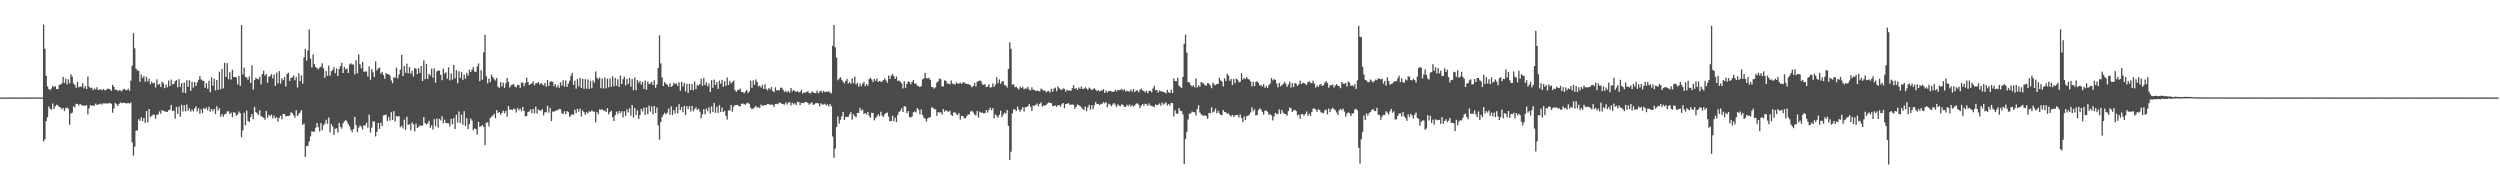 <?xml version="1.0" encoding="UTF-8"?>
<svg xmlns="http://www.w3.org/2000/svg" width="1920" height="150">
  <path d="M0 74.880h1v1.000H0zM1 74.850h1v1.000H1zM2 74.880h1v1.000H2zM3 74.881h1v1.000H3zM4 74.868h1v1.000H4zM5 74.846h1v1.000H5zM6 74.830h1v1.000H6zM7 74.862h1v1.000H7zM8 74.862h1v1.000H8zM9 74.861h1v1.000H9zM10 74.831h1v1.000H10zM11 74.860h1v1.000H11zM12 74.838h1v1.000H12zM13 74.851h1v1.000H13zM14 74.891h1v1.000H14zM15 74.865h1v1.000H15zM16 74.817h1v1.000H16zM17 74.871h1v1.000H17zM18 74.878h1v1.000H18zM19 74.823h1v1.000H19zM20 74.837h1v1.000H20zM21 74.861h1v1.000H21zM22 74.865h1v1.000H22zM23 74.867h1v1.000H23zM24 74.861h1v1.000H24zM25 74.824h1v1.000H25zM26 74.849h1v1.000H26zM27 74.828h1v1.000H27zM28 74.878h1v1.000H28zM29 74.850h1v1.000H29zM30 74.862h1v1.000H30zM31 74.884h1v1.000H31zM32 74.879h1v1.000H32zM33 18.868h1v89.727H33zM34 37.421h1v69.474H34zM35 58.227h1v34.787H35zM36 66.364h1v23.635H36zM37 68.343h1v13.432H37zM38 69.314h1v14.128H38zM39 68.018h1v16.254H39zM40 65.887h1v13.598H40zM41 66.943h1v16.731H41zM42 66.149h1v15.482H42zM43 68.411h1v12.026H43zM44 68.472h1v12.526H44zM45 65.157h1v17.037H45zM46 64.877h1v17.595H46zM47 64.064h1v19.832H47zM48 59.108h1v23.718H48zM49 63.606h1v21.738H49zM50 60.302h1v22.775H50zM51 64.863h1v17.735H51zM52 60.962h1v22.662H52zM53 63.974h1v31.944H53zM54 57.049h1v30.130H54zM55 58.841h1v27.663H55zM56 64.117h1v17.485H56zM57 65.385h1v17.148H57zM58 67.494h1v12.218H58zM59 62.762h1v17.039H59zM60 67.058h1v14.045H60zM61 66.520h1v13.322H61zM62 66.574h1v14.043H62zM63 63.851h1v17.305H63zM64 67.816h1v13.131H64zM65 66.010h1v15.271H65zM66 68.367h1v12.430H66zM67 58.754h1v29.110H67zM68 66.635h1v16.542H68zM69 67.754h1v12.892H69zM70 67.405h1v13.947H70zM71 69.252h1v11.739H71zM72 67.832h1v13.350H72zM73 68.711h1v10.844H73zM74 67.042h1v13.668H74zM75 69.178h1v10.928H75zM76 68.685h1v11.400H76zM77 68.708h1v10.733H77zM78 69.290h1v11.047H78zM79 68.327h1v10.987H79zM80 69.387h1v10.035H80zM81 69.194h1v10.253H81zM82 68.054h1v11.446H82zM83 68.201h1v11.203H83zM84 68.588h1v10.428H84zM85 69.753h1v10.003H85zM86 65.113h1v21.489H86zM87 66.753h1v16.576H87zM88 68.991h1v9.995H88zM89 68.789h1v11.163H89zM90 70.017h1v11.385H90zM91 69.187h1v10.614H91zM92 69.469h1v9.172H92zM93 70.219h1v9.078H93zM94 68.812h1v10.084H94zM95 68.076h1v10.915H95zM96 69.170h1v10.113H96zM97 69.258h1v10.130H97zM98 68.082h1v11.015H98zM99 69.771h1v9.830H99zM100 61.933h1v16.766H100zM101 50.449h1v58.786H101zM102 25.399h1v94.179H102zM103 37.073h1v75.510H103zM104 52.752h1v47.726H104zM105 54.123h1v45.961H105zM106 54.355h1v37.246H106zM107 62.822h1v29.999H107zM108 57.233h1v32.897H108zM109 59.890h1v33.187H109zM110 58.409h1v32.232H110zM111 62.696h1v31.677H111zM112 58.996h1v26.326H112zM113 62.524h1v31.501H113zM114 60.389h1v23.393H114zM115 64.735h1v25.272H115zM116 62.693h1v26.334H116zM117 64.050h1v24.088H117zM118 63.517h1v24.534H118zM119 67.224h1v23.909H119zM120 60.949h1v27.353H120zM121 65.089h1v22.694H121zM122 64.446h1v21.112H122zM123 66.857h1v20.532H123zM124 62.840h1v21.644H124zM125 63.924h1v21.371H125zM126 67.750h1v17.706H126zM127 64.968h1v20.898H127zM128 67.046h1v18.954H128zM129 61.809h1v22.939H129zM130 66.108h1v18.129H130zM131 61.148h1v19.399H131zM132 64.817h1v20.461H132zM133 64.447h1v20.502H133zM134 62.346h1v28.862H134zM135 61.487h1v20.586H135zM136 67.007h1v20.500H136zM137 60.774h1v21.075H137zM138 66.760h1v22.859H138zM139 63.904h1v16.611H139zM140 71.065h1v14.633H140zM141 63.466h1v17.327H141zM142 71.425h1v14.128H142zM143 61.652h1v18.576H143zM144 66.687h1v18.367H144zM145 61.558h1v21.549H145zM146 69.721h1v16.034H146zM147 62.761h1v21.320H147zM148 67.283h1v18.202H148zM149 62.923h1v20.420H149zM150 66.013h1v15.629H150zM151 63.173h1v22.472H151zM152 61.298h1v21.869H152zM153 58.483h1v28.935H153zM154 60.986h1v23.011H154zM155 61.855h1v25.012H155zM156 62.159h1v20.944H156zM157 67.471h1v16.284H157zM158 63.889h1v18.679H158zM159 68.163h1v16.579H159zM160 62.000h1v20.006H160zM161 70.848h1v14.980H161zM162 59.428h1v24.266H162zM163 65.782h1v19.663H163zM164 60.531h1v23.116H164zM165 69.494h1v18.102H165zM166 61.431h1v20.111H166zM167 69.140h1v15.785H167zM168 55.020h1v28.168H168zM169 68.487h1v21.125H169zM170 53.035h1v34.601H170zM171 67.873h1v21.769H171zM172 48.183h1v39.609H172zM173 59.096h1v28.339H173zM174 48.483h1v37.189H174zM175 60.810h1v24.621H175zM176 55.453h1v32.245H176zM177 61.118h1v25.411H177zM178 53.510h1v36.502H178zM179 59.060h1v27.040H179zM180 59.091h1v27.601H180zM181 59.559h1v29.219H181zM182 64.742h1v23.284H182zM183 58.304h1v27.312H183zM184 66.011h1v20.915H184zM185 19.247h1v86.134H185zM186 57.137h1v42.965H186zM187 51.911h1v34.613H187zM188 59.010h1v37.222H188zM189 59.494h1v25.473H189zM190 61.309h1v31.576H190zM191 58.661h1v35.091H191zM192 63.673h1v26.313H192zM193 50.140h1v37.471H193zM194 68.756h1v22.790H194zM195 61.478h1v20.642H195zM196 59.655h1v26.458H196zM197 60.541h1v26.472H197zM198 60.933h1v27.354H198zM199 58.957h1v25.758H199zM200 64.832h1v24.465H200zM201 56.803h1v32.872H201zM202 54.263h1v36.290H202zM203 58.069h1v33.892H203zM204 56.913h1v28.291H204zM205 63.572h1v26.853H205zM206 58.811h1v29.299H206zM207 58.542h1v30.644H207zM208 56.911h1v31.062H208zM209 60.216h1v30.681H209zM210 57.335h1v31.487H210zM211 65.894h1v24.986H211zM212 55.831h1v34.078H212zM213 63.990h1v29.462H213zM214 54.573h1v35.929H214zM215 64.230h1v24.677H215zM216 60.144h1v31.437H216zM217 61.613h1v25.831H217zM218 59.203h1v28.365H218zM219 66.460h1v22.957H219zM220 56.787h1v32.289H220zM221 55.764h1v33.362H221zM222 62.177h1v26.458H222zM223 59.866h1v26.363H223zM224 59.510h1v27.401H224zM225 57.965h1v30.550H225zM226 61.574h1v28.800H226zM227 59.056h1v25.704H227zM228 67.212h1v21.894H228zM229 56.212h1v31.268H229zM230 62.381h1v24.010H230zM231 57.832h1v26.820H231zM232 64.331h1v31.635H232zM233 44.124h1v50.784H233zM234 37.569h1v82.940H234zM235 46.602h1v65.590H235zM236 38.766h1v73.148H236zM237 22.566h1v86.017H237zM238 44.984h1v59.822H238zM239 51.830h1v49.003H239zM240 41.750h1v59.479H240zM241 49.184h1v51.818H241zM242 51.447h1v46.656H242zM243 52.338h1v42.196H243zM244 53.225h1v44.483H244zM245 52.042h1v48.909H245zM246 51.156h1v43.394H246zM247 48.595h1v51.402H247zM248 52.504h1v43.792H248zM249 59.746h1v35.161H249zM250 54.645h1v37.292H250zM251 58.179h1v36.882H251zM252 50.314h1v39.928H252zM253 58.229h1v43.386H253zM254 54.704h1v40.614H254zM255 53.725h1v43.386H255zM256 51.546h1v52.102H256zM257 56.215h1v42.647H257zM258 52.599h1v45.917H258zM259 58.390h1v43.372H259zM260 52.882h1v41.556H260zM261 50.806h1v46.684H261zM262 48.242h1v50.557H262zM263 56.064h1v38.675H263zM264 51.457h1v41.702H264zM265 53.280h1v38.901H265zM266 52.673h1v40.658H266zM267 56.043h1v39.346H267zM268 49.405h1v47.673H268zM269 48.581h1v51.183H269zM270 49.615h1v51.952H270zM271 49.518h1v49.552H271zM272 57.053h1v32.699H272zM273 46.238h1v50.012H273zM274 56.283h1v45.168H274zM275 41.800h1v56.260H275zM276 49.307h1v47.033H276zM277 52.490h1v44.794H277zM278 47.631h1v51.802H278zM279 55.162h1v41.014H279zM280 54.903h1v41.631H280zM281 54.933h1v39.306H281zM282 58.727h1v39.334H282zM283 50.948h1v37.068H283zM284 61.260h1v40.528H284zM285 53.160h1v44.898H285zM286 55.513h1v37.740H286zM287 59.237h1v34.081H287zM288 47.124h1v57.693H288zM289 54.078h1v47.213H289zM290 52.488h1v41.979H290zM291 51.900h1v47.116H291zM292 56.540h1v37.662H292zM293 55.275h1v41.489H293zM294 57.587h1v31.045H294zM295 60.432h1v27.924H295zM296 56.062h1v31.831H296zM297 56.998h1v35.989H297zM298 56.870h1v33.018H298zM299 58.055h1v34.614H299zM300 61.723h1v24.419H300zM301 63.920h1v28.166H301zM302 59.244h1v26.087H302zM303 59.814h1v33.475H303zM304 51.963h1v37.041H304zM305 60.177h1v29.607H305zM306 57.234h1v31.900H306zM307 53.441h1v44.316H307zM308 42.136h1v54.526H308zM309 58.403h1v40.276H309zM310 50.671h1v41.253H310zM311 55.914h1v43.734H311zM312 48.886h1v40.721H312zM313 56.302h1v39.611H313zM314 51.460h1v43.948H314zM315 56.646h1v43.476H315zM316 54.323h1v39.699H316zM317 58.718h1v36.787H317zM318 52.276h1v48.629H318zM319 52.712h1v42.316H319zM320 56.929h1v41.308H320zM321 52.327h1v45.169H321zM322 56.012h1v40.083H322zM323 50.694h1v46.030H323zM324 62.218h1v34.223H324zM325 46.406h1v43.483H325zM326 60.867h1v33.752H326zM327 49.104h1v46.567H327zM328 60.646h1v34.090H328zM329 56.739h1v36.079H329zM330 57.974h1v40.088H330zM331 52.671h1v43.569H331zM332 59.578h1v39.941H332zM333 52.459h1v39.086H333zM334 63.451h1v33.423H334zM335 54.827h1v36.146H335zM336 54.168h1v43.759H336zM337 54.241h1v37.058H337zM338 57.492h1v35.005H338zM339 61.626h1v27.616H339zM340 52.744h1v41.858H340zM341 56.468h1v35.452H341zM342 55.568h1v38.961H342zM343 60.463h1v34.176H343zM344 51.740h1v42.965H344zM345 61.755h1v35.276H345zM346 56.383h1v34.923H346zM347 61.061h1v34.344H347zM348 49.799h1v40.877H348zM349 60.201h1v38.927H349zM350 53.824h1v34.353H350zM351 63.988h1v30.175H351zM352 54.706h1v30.880H352zM353 59.910h1v34.668H353zM354 55.387h1v32.668H354zM355 61.316h1v34.491H355zM356 57.362h1v27.989H356zM357 60.414h1v36.287H357zM358 55.836h1v34.954H358zM359 58.044h1v41.136H359zM360 53.530h1v41.746H360zM361 55.356h1v35.636H361zM362 53.534h1v39.130H362zM363 51.463h1v48.456H363zM364 54.891h1v43.659H364zM365 55.245h1v43.901H365zM366 51.038h1v52.339H366zM367 48.708h1v44.814H367zM368 62.285h1v35.190H368zM369 53.920h1v42.953H369zM370 61.204h1v34.852H370zM371 40.213h1v57.183H371zM372 26.712h1v84.751H372zM373 58.545h1v35.716H373zM374 64.002h1v29.928H374zM375 60.362h1v36.828H375zM376 63.069h1v27.634H376zM377 57.350h1v32.268H377zM378 59.134h1v29.625H378zM379 60.754h1v26.621H379zM380 61.832h1v28.908H380zM381 59.910h1v24.636H381zM382 66.516h1v20.272H382zM383 67.504h1v18.440H383zM384 62.965h1v25.217H384zM385 66.327h1v20.378H385zM386 63.448h1v21.539H386zM387 67.438h1v19.569H387zM388 63.990h1v21.145H388zM389 59.831h1v29.836H389zM390 62.882h1v18.565H390zM391 67.158h1v17.084H391zM392 65.487h1v18.613H392zM393 65.084h1v19.519H393zM394 64.451h1v18.883H394zM395 66.442h1v17.538H395zM396 67.147h1v19.264H396zM397 65.115h1v17.884H397zM398 65.234h1v19.474H398zM399 67.417h1v15.923H399zM400 63.517h1v21.996H400zM401 63.323h1v18.758H401zM402 66.132h1v19.043H402zM403 63.721h1v25.679H403zM404 59.612h1v29.463H404zM405 62.955h1v23.142H405zM406 65.281h1v20.250H406zM407 64.601h1v19.371H407zM408 64.017h1v22.891H408zM409 62.418h1v21.253H409zM410 65.532h1v21.555H410zM411 64.023h1v17.778H411zM412 63.786h1v23.474H412zM413 62.946h1v21.176H413zM414 64.892h1v19.834H414zM415 63.768h1v21.280H415zM416 64.772h1v19.118H416zM417 65.707h1v22.908H417zM418 63.695h1v22.573H418zM419 66.534h1v19.671H419zM420 61.535h1v19.674H420zM421 66.028h1v20.501H421zM422 62.937h1v19.904H422zM423 62.351h1v30.648H423zM424 62.761h1v22.909H424zM425 66.223h1v19.583H425zM426 64.524h1v20.664H426zM427 67.151h1v17.490H427zM428 65.314h1v19.415H428zM429 67.360h1v16.258H429zM430 63.240h1v20.744H430zM431 65.689h1v21.267H431zM432 61.640h1v25.896H432zM433 66.469h1v18.962H433zM434 61.680h1v26.016H434zM435 66.754h1v18.600H435zM436 64.249h1v21.932H436zM437 61.949h1v27.740H437zM438 58.156h1v30.557H438zM439 56.020h1v31.615H439zM440 65.158h1v22.994H440zM441 61.969h1v22.319H441zM442 68.121h1v18.812H442zM443 60.742h1v22.875H443zM444 66.312h1v19.466H444zM445 59.812h1v23.633H445zM446 67.664h1v21.785H446zM447 60.491h1v24.515H447zM448 68.215h1v17.941H448zM449 60.813h1v27.398H449zM450 68.084h1v18.157H450zM451 60.972h1v26.137H451zM452 68.279h1v17.118H452zM453 62.156h1v23.807H453zM454 67.799h1v16.904H454zM455 61.757h1v23.942H455zM456 63.493h1v22.222H456zM457 54.869h1v39.148H457zM458 59.677h1v26.371H458zM459 60.917h1v26.766H459zM460 59.574h1v24.426H460zM461 67.702h1v16.685H461zM462 60.320h1v23.528H462zM463 67.985h1v17.045H463zM464 59.574h1v25.362H464zM465 67.851h1v18.141H465zM466 60.416h1v22.726H466zM467 67.086h1v20.726H467zM468 60.185h1v25.897H468zM469 66.638h1v18.470H469zM470 58.595h1v31.297H470zM471 66.178h1v26.774H471zM472 59.900h1v28.612H472zM473 65.876h1v19.909H473zM474 60.858h1v26.862H474zM475 66.681h1v18.604H475zM476 58.070h1v28.814H476zM477 64.573h1v20.793H477zM478 60.813h1v29.416H478zM479 58.841h1v26.675H479zM480 65.621h1v23.401H480zM481 60.543h1v23.511H481zM482 64.458h1v21.891H482zM483 59.877h1v23.393H483zM484 66.518h1v22.259H484zM485 60.735h1v19.887H485zM486 69.369h1v20.960H486zM487 59.469h1v23.403H487zM488 69.161h1v19.139H488zM489 61.377h1v23.386H489zM490 63.557h1v27.781H490zM491 62.104h1v26.393H491zM492 64.923h1v18.717H492zM493 62.859h1v22.773H493zM494 68.257h1v14.413H494zM495 61.926h1v26.418H495zM496 68.960h1v13.527H496zM497 62.703h1v25.076H497zM498 64.687h1v16.436H498zM499 64.203h1v21.514H499zM500 62.840h1v18.856H500zM501 65.309h1v22.439H501zM502 61.652h1v19.753H502zM503 67.408h1v19.433H503zM504 64.938h1v17.592H504zM505 52.166h1v44.149H505zM506 27.173h1v80.162H506zM507 48.686h1v44.992H507zM508 59.526h1v30.328H508zM509 66.051h1v21.956H509zM510 62.982h1v23.588H510zM511 64.294h1v23.522H511zM512 65.084h1v21.495H512zM513 66.657h1v16.768H513zM514 64.013h1v24.160H514zM515 66.645h1v15.045H515zM516 65.910h1v22.403H516zM517 63.600h1v20.908H517zM518 64.623h1v22.436H518zM519 64.036h1v18.125H519zM520 65.893h1v21.188H520zM521 63.129h1v16.882H521zM522 69.633h1v14.966H522zM523 62.887h1v19.381H523zM524 66.381h1v19.820H524zM525 63.629h1v17.697H525zM526 70.144h1v18.240H526zM527 64.307h1v17.211H527zM528 71.381h1v12.443H528zM529 64.363h1v17.157H529zM530 69.178h1v16.429H530zM531 64.479h1v16.903H531zM532 69.333h1v16.143H532zM533 62.599h1v21.109H533zM534 68.444h1v13.998H534zM535 65.188h1v19.290H535zM536 65.791h1v17.712H536zM537 64.587h1v21.099H537zM538 60.349h1v30.535H538zM539 65.878h1v21.999H539zM540 59.738h1v24.114H540zM541 65.320h1v22.516H541zM542 63.229h1v20.201H542zM543 66.314h1v19.132H543zM544 64.152h1v18.236H544zM545 70.616h1v16.669H545zM546 61.590h1v20.078H546zM547 67.421h1v18.593H547zM548 61.148h1v17.888H548zM549 65.252h1v21.328H549zM550 63.076h1v18.977H550zM551 68.242h1v18.469H551zM552 61.847h1v18.932H552zM553 64.274h1v21.724H553zM554 61.262h1v21.428H554zM555 66.646h1v19.490H555zM556 62.353h1v22.799H556zM557 65.894h1v23.016H557zM558 59.465h1v32.336H558zM559 65.285h1v19.497H559zM560 62.099h1v22.725H560zM561 64.065h1v16.544H561zM562 63.143h1v22.596H562zM563 61.823h1v20.159H563zM564 69.235h1v11.445H564zM565 70.504h1v10.138H565zM566 69.299h1v11.301H566zM567 68.860h1v12.598H567zM568 68.213h1v13.511H568zM569 70.603h1v9.057H569zM570 70.675h1v8.822H570zM571 71.797h1v8.286H571zM572 70.257h1v10.177H572zM573 69.005h1v10.330H573zM574 71.536h1v7.359H574zM575 70.146h1v9.826H575zM576 61.998h1v20.753H576zM577 67.363h1v16.600H577zM578 61.749h1v21.589H578zM579 65.135h1v17.392H579zM580 61.048h1v20.272H580zM581 62.853h1v19.806H581zM582 66.315h1v16.085H582zM583 65.836h1v17.040H583zM584 67.263h1v13.086H584zM585 65.254h1v15.929H585zM586 68.376h1v12.734H586zM587 64.636h1v15.981H587zM588 68.302h1v12.438H588zM589 69.406h1v10.387H589zM590 67.634h1v12.238H590zM591 68.667h1v12.034H591zM592 66.744h1v13.385H592zM593 69.953h1v10.652H593zM594 70.794h1v11.301H594zM595 67.062h1v12.804H595zM596 69.262h1v10.449H596zM597 69.442h1v10.639H597zM598 69.311h1v9.418H598zM599 67.385h1v11.759H599zM600 67.338h1v12.396H600zM601 69.012h1v11.003H601zM602 70.721h1v9.623H602zM603 69.720h1v8.888H603zM604 70.961h1v9.342H604zM605 69.857h1v8.974H605zM606 71.242h1v7.205H606zM607 67.557h1v13.437H607zM608 70.179h1v8.751H608zM609 69.091h1v11.153H609zM610 69.999h1v9.293H610zM611 70.721h1v9.994H611zM612 69.919h1v8.238H612zM613 70.970h1v7.538H613zM614 70.541h1v10.179H614zM615 69.028h1v9.893H615zM616 71.838h1v7.487H616zM617 70.985h1v8.106H617zM618 71.211h1v7.046H618zM619 70.666h1v7.733H619zM620 70.035h1v9.086H620zM621 71.497h1v8.927H621zM622 71.784h1v7.638H622zM623 70.232h1v8.328H623zM624 70.914h1v9.607H624zM625 71.373h1v8.769H625zM626 71.500h1v7.733H626zM627 69.674h1v9.489H627zM628 71.614h1v7.781H628zM629 70.379h1v11.162H629zM630 69.514h1v9.778H630zM631 71.143h1v9.180H631zM632 69.765h1v10.537H632zM633 70.766h1v8.912H633zM634 70.316h1v10.679H634zM635 70.592h1v9.582H635zM636 70.035h1v11.747H636zM637 71.130h1v8.751H637zM638 71.725h1v9.842H638zM639 35.196h1v69.661H639zM640 19.214h1v101.903H640zM641 36.392h1v77.740H641zM642 44.178h1v53.301H642zM643 61.630h1v27.761H643zM644 60.406h1v34.515H644zM645 59.327h1v32.676H645zM646 61.290h1v28.066H646zM647 62.835h1v23.108H647zM648 64.005h1v28.189H648zM649 62.150h1v27.621H649zM650 60.568h1v29.284H650zM651 64.113h1v25.560H651zM652 62.976h1v24.834H652zM653 64.233h1v21.933H653zM654 60.216h1v31.623H654zM655 63.970h1v23.781H655zM656 58.826h1v30.296H656zM657 64.889h1v25.167H657zM658 63.528h1v23.161H658zM659 66.541h1v20.195H659zM660 64.146h1v18.718H660zM661 66.152h1v18.772H661zM662 64.328h1v19.871H662zM663 62.940h1v24.577H663zM664 66.211h1v20.616H664zM665 64.588h1v23.381H665zM666 65.848h1v20.094H666zM667 60.791h1v28.023H667zM668 59.655h1v30.882H668zM669 61.095h1v25.425H669zM670 63.012h1v23.838H670zM671 60.647h1v31.764H671zM672 62.037h1v28.639H672zM673 60.389h1v29.034H673zM674 62.909h1v24.900H674zM675 62.145h1v27.085H675zM676 62.806h1v23.031H676zM677 62.610h1v26.226H677zM678 61.501h1v28.285H678zM679 59.998h1v27.856H679zM680 61.857h1v24.942H680zM681 63.539h1v22.923H681zM682 57.984h1v31.613H682zM683 60.614h1v32.509H683zM684 58.126h1v34.807H684zM685 57.003h1v31.913H685zM686 58.498h1v34.669H686zM687 60.627h1v29.751H687zM688 58.723h1v35.075H688zM689 62.237h1v26.020H689zM690 61.766h1v24.187H690zM691 62.709h1v22.339H691zM692 64.042h1v19.039H692zM693 67.919h1v18.074H693zM694 62.286h1v19.163H694zM695 67.407h1v14.535H695zM696 64.483h1v22.501H696zM697 62.540h1v22.753H697zM698 62.968h1v26.890H698zM699 64.701h1v25.671H699zM700 62.989h1v26.454H700zM701 61.414h1v24.842H701zM702 64.271h1v21.274H702zM703 64.147h1v22.221H703zM704 65.737h1v17.248H704zM705 66.143h1v18.123H705zM706 66.931h1v20.931H706zM707 66.091h1v17.983H707zM708 60.968h1v27.355H708zM709 60.229h1v30.113H709zM710 55.891h1v35.251H710zM711 59.936h1v33.443H711zM712 60.237h1v30.837H712zM713 59.836h1v30.388H713zM714 61.389h1v28.691H714zM715 66.761h1v15.779H715zM716 67.028h1v15.682H716zM717 68.021h1v15.844H717zM718 67.011h1v16.884H718zM719 63.450h1v25.471H719zM720 62.485h1v23.580H720zM721 60.197h1v26.315H721zM722 60.768h1v25.521H722zM723 66.413h1v21.616H723zM724 66.338h1v17.402H724zM725 61.689h1v24.094H725zM726 62.148h1v22.550H726zM727 64.025h1v21.347H727zM728 64.245h1v21.710H728zM729 64.746h1v20.224H729zM730 61.744h1v26.538H730zM731 64.161h1v24.947H731zM732 64.646h1v21.723H732zM733 64.825h1v21.485H733zM734 63.243h1v24.523H734zM735 64.156h1v24.211H735zM736 64.258h1v22.587H736zM737 63.333h1v28.511H737zM738 64.485h1v24.526H738zM739 63.228h1v25.905H739zM740 63.356h1v27.372H740zM741 64.153h1v26.697H741zM742 64.499h1v24.689H742zM743 64.479h1v23.322H743zM744 64.997h1v22.888H744zM745 65.600h1v20.062H745zM746 67.044h1v17.998H746zM747 66.060h1v20.380H747zM748 63.639h1v24.398H748zM749 66.418h1v22.195H749zM750 62.749h1v22.381H750zM751 62.384h1v27.912H751zM752 61.747h1v24.049H752zM753 62.387h1v24.220H753zM754 64.732h1v21.725H754zM755 65.289h1v21.890H755zM756 64.567h1v22.346H756zM757 66.912h1v17.627H757zM758 66.363h1v20.181H758zM759 64.731h1v19.617H759zM760 67.243h1v15.460H760zM761 67.030h1v17.608H761zM762 64.161h1v18.934H762zM763 66.675h1v24.268H763zM764 64.896h1v22.985H764zM765 59.400h1v29.583H765zM766 63.894h1v26.647H766zM767 61.022h1v27.146H767zM768 64.341h1v20.699H768zM769 62.648h1v27.327H769zM770 62.227h1v25.910H770zM771 65.363h1v21.132H771zM772 65.514h1v21.734H772zM773 67.179h1v17.249H773zM774 52.948h1v43.708H774zM775 32.490h1v90.367H775zM776 37.494h1v79.034H776zM777 65.144h1v21.871H777zM778 64.608h1v19.378H778zM779 67.016h1v17.069H779zM780 66.551h1v18.758H780zM781 67.735h1v14.129H781zM782 68.784h1v15.394H782zM783 66.488h1v19.357H783zM784 67.605h1v16.496H784zM785 66.775h1v15.522H785zM786 68.544h1v17.104H786zM787 67.861h1v14.490H787zM788 68.079h1v14.107H788zM789 66.635h1v14.867H789zM790 68.806h1v11.049H790zM791 69.466h1v12.515H791zM792 67.084h1v18.241H792zM793 68.949h1v12.139H793zM794 68.956h1v12.327H794zM795 70.028h1v10.509H795zM796 69.557h1v9.941H796zM797 69.822h1v11.906H797zM798 70.172h1v9.668H798zM799 68.053h1v10.641H799zM800 68.708h1v13.166H800zM801 69.560h1v11.507H801zM802 69.477h1v11.596H802zM803 70.875h1v9.656H803zM804 70.112h1v9.475H804zM805 69.853h1v8.716H805zM806 71.050h1v8.046H806zM807 68.109h1v11.127H807zM808 70.378h1v11.098H808zM809 68.031h1v13.376H809zM810 67.259h1v13.704H810zM811 70.007h1v11.987H811zM812 66.324h1v14.557H812zM813 67.818h1v12.805H813zM814 68.662h1v13.237H814zM815 69.106h1v10.920H815zM816 67.836h1v11.281H816zM817 68.250h1v14.859H817zM818 70.297h1v9.562H818zM819 68.909h1v11.029H819zM820 69.657h1v9.440H820zM821 69.330h1v11.164H821zM822 69.827h1v10.579H822zM823 67.736h1v12.506H823zM824 65.385h1v15.036H824zM825 68.234h1v15.361H825zM826 67.609h1v14.490H826zM827 69.114h1v11.132H827zM828 67.165h1v13.606H828zM829 68.265h1v13.104H829zM830 66.368h1v16.186H830zM831 68.420h1v15.117H831zM832 68.021h1v16.473H832zM833 66.972h1v14.849H833zM834 67.987h1v17.473H834zM835 68.939h1v13.571H835zM836 67.207h1v13.317H836zM837 68.111h1v16.058H837zM838 69.223h1v11.567H838zM839 68.435h1v15.432H839zM840 67.695h1v13.136H840zM841 68.959h1v9.416H841zM842 69.987h1v9.971H842zM843 69.194h1v10.559H843zM844 70.193h1v10.551H844zM845 69.454h1v10.290H845zM846 69.463h1v10.253H846zM847 68.471h1v9.955H847zM848 71.423h1v7.926H848zM849 69.577h1v8.790H849zM850 70.982h1v11.376H850zM851 70.024h1v9.660H851zM852 69.742h1v10.532H852zM853 70.192h1v11.412H853zM854 70.459h1v9.807H854zM855 70.458h1v8.635H855zM856 68.893h1v11.473H856zM857 70.173h1v12.047H857zM858 69.109h1v11.042H858zM859 69.290h1v11.888H859zM860 69.020h1v12.549H860zM861 68.245h1v11.710H861zM862 69.475h1v11.171H862zM863 68.544h1v13.515H863zM864 70.187h1v11.884H864zM865 69.667h1v10.750H865zM866 70.147h1v11.348H866zM867 70.310h1v9.938H867zM868 68.746h1v13.143H868zM869 70.393h1v10.238H869zM870 68.410h1v13.559H870zM871 70.706h1v10.299H871zM872 69.534h1v10.158H872zM873 69.417h1v9.911H873zM874 70.864h1v9.572H874zM875 68.982h1v14.026H875zM876 68.069h1v13.122H876zM877 69.368h1v10.484H877zM878 69.863h1v11.399H878zM879 70.977h1v8.745H879zM880 69.616h1v10.477H880zM881 71.600h1v9.641H881zM882 69.781h1v9.574H882zM883 69.764h1v11.328H883zM884 70.844h1v10.424H884zM885 67.951h1v13.798H885zM886 65.849h1v16.398H886zM887 69.328h1v10.898H887zM888 69.128h1v11.697H888zM889 71.059h1v9.342H889zM890 69.428h1v10.033H890zM891 70.080h1v11.101H891zM892 70.179h1v8.640H892zM893 70.590h1v9.852H893zM894 70.942h1v8.500H894zM895 71.746h1v6.870H895zM896 68.959h1v12.113H896zM897 70.834h1v8.993H897zM898 71.448h1v9.629H898zM899 68.782h1v10.292H899zM900 71.496h1v7.734H900zM901 60.168h1v29.280H901zM902 62.333h1v22.413H902zM903 62.342h1v24.868H903zM904 59.681h1v27.801H904zM905 65.676h1v17.310H905zM906 66.874h1v18.048H906zM907 67.670h1v17.664H907zM908 59.034h1v28.893H908zM909 33.656h1v92.338H909zM910 26.601h1v80.045H910zM911 40.567h1v60.773H911zM912 63.033h1v28.768H912zM913 63.356h1v23.905H913zM914 65.387h1v21.781H914zM915 66.429h1v19.252H915zM916 65.496h1v20.630H916zM917 67.065h1v19.135H917zM918 60.233h1v28.478H918zM919 67.223h1v16.611H919zM920 65.515h1v15.362H920zM921 66.661h1v19.706H921zM922 62.958h1v24.864H922zM923 63.630h1v25.126H923zM924 64.164h1v24.651H924zM925 65.475h1v23.061H925zM926 65.738h1v23.527H926zM927 63.760h1v27.515H927zM928 64.247h1v22.551H928zM929 65.644h1v21.318H929zM930 67.759h1v14.693H930zM931 63.484h1v23.017H931zM932 64.847h1v20.826H932zM933 65.569h1v17.859H933zM934 64.492h1v22.602H934zM935 64.536h1v20.537H935zM936 59.646h1v27.449H936zM937 61.730h1v26.473H937zM938 62.684h1v25.730H938zM939 66.376h1v18.221H939zM940 60.169h1v25.866H940zM941 62.251h1v24.016H941zM942 56.590h1v30.868H942zM943 58.057h1v28.966H943zM944 62.047h1v26.468H944zM945 60.673h1v28.797H945zM946 65.342h1v22.857H946zM947 60.585h1v29.263H947zM948 63.840h1v24.748H948zM949 60.391h1v28.071H949zM950 61.058h1v27.183H950zM951 63.195h1v27.142H951zM952 62.713h1v25.275H952zM953 56.217h1v34.466H953zM954 61.109h1v32.692H954zM955 59.744h1v29.716H955zM956 60.739h1v31.516H956zM957 59.219h1v30.008H957zM958 60.723h1v28.225H958zM959 61.064h1v26.979H959zM960 62.456h1v23.946H960zM961 66.279h1v16.164H961zM962 62.838h1v22.585H962zM963 66.111h1v17.808H963zM964 62.975h1v25.748H964zM965 62.370h1v25.956H965zM966 63.684h1v20.928H966zM967 65.630h1v17.553H967zM968 65.437h1v18.757H968zM969 66.458h1v19.607H969zM970 64.617h1v23.469H970zM971 67.495h1v17.504H971zM972 65.970h1v18.978H972zM973 67.472h1v18.443H973zM974 65.348h1v22.888H974zM975 64.086h1v23.574H975zM976 59.908h1v28.669H976zM977 61.753h1v30.741H977zM978 60.637h1v28.815H978zM979 61.463h1v25.101H979zM980 64.165h1v23.540H980zM981 67.131h1v20.203H981zM982 63.717h1v20.372H982zM983 66.317h1v21.212H983zM984 65.310h1v19.144H984zM985 64.557h1v22.022H985zM986 62.760h1v24.625H986zM987 64.183h1v23.549H987zM988 66.739h1v22.095H988zM989 64.846h1v20.524H989zM990 62.664h1v19.956H990zM991 67.288h1v15.946H991zM992 63.898h1v22.204H992zM993 66.801h1v18.014H993zM994 63.698h1v20.704H994zM995 64.360h1v20.995H995zM996 65.921h1v22.712H996zM997 64.760h1v23.212H997zM998 61.839h1v29.340H998zM999 64.557h1v23.093H999zM1000 63.660h1v24.069H1000zM1001 63.565h1v25.359H1001zM1002 64.511h1v22.969H1002zM1003 65.215h1v20.416H1003zM1004 63.086h1v25.932H1004zM1005 62.420h1v24.813H1005zM1006 63.544h1v25.455H1006zM1007 63.964h1v22.102H1007zM1008 61.925h1v21.522H1008zM1009 64.245h1v19.103H1009zM1010 67.287h1v16.941H1010zM1011 65.660h1v20.216H1011zM1012 66.700h1v17.215H1012zM1013 65.022h1v19.440H1013zM1014 64.544h1v21.731H1014zM1015 65.923h1v20.707H1015zM1016 65.410h1v21.550H1016zM1017 63.318h1v21.435H1017zM1018 62.301h1v21.947H1018zM1019 63.699h1v24.208H1019zM1020 67.368h1v16.029H1020zM1021 65.500h1v20.523H1021zM1022 65.453h1v18.407H1022zM1023 64.845h1v17.922H1023zM1024 67.215h1v16.543H1024zM1025 65.700h1v19.108H1025zM1026 64.501h1v21.934H1026zM1027 65.920h1v22.454H1027zM1028 66.072h1v18.711H1028zM1029 67.730h1v15.929H1029zM1030 62.988h1v21.661H1030zM1031 64.192h1v19.228H1031zM1032 64.415h1v21.260H1032zM1033 63.798h1v25.795H1033zM1034 66.444h1v20.789H1034zM1035 62.506h1v23.799H1035zM1036 63.453h1v23.496H1036zM1037 66.050h1v23.082H1037zM1038 65.395h1v21.753H1038zM1039 66.305h1v20.748H1039zM1040 64.586h1v19.557H1040zM1041 68.238h1v15.370H1041zM1042 61.700h1v23.116H1042zM1043 19.792h1v93.680H1043zM1044 28.228h1v97.441H1044zM1045 28.609h1v78.259H1045zM1046 51.253h1v50.239H1046zM1047 57.191h1v31.514H1047zM1048 61.378h1v30.784H1048zM1049 61.751h1v25.339H1049zM1050 63.044h1v25.777H1050zM1051 63.209h1v23.686H1051zM1052 61.088h1v24.861H1052zM1053 62.023h1v22.503H1053zM1054 63.384h1v20.269H1054zM1055 62.156h1v22.976H1055zM1056 61.067h1v24.332H1056zM1057 61.607h1v21.194H1057zM1058 60.042h1v27.947H1058zM1059 60.637h1v27.866H1059zM1060 60.941h1v31.057H1060zM1061 60.508h1v29.001H1061zM1062 64.181h1v23.987H1062zM1063 62.126h1v26.182H1063zM1064 65.754h1v19.712H1064zM1065 59.369h1v27.209H1065zM1066 62.155h1v25.729H1066zM1067 65.016h1v20.498H1067zM1068 64.445h1v19.140H1068zM1069 63.975h1v22.619H1069zM1070 62.830h1v22.737H1070zM1071 62.270h1v29.517H1071zM1072 62.424h1v29.197H1072zM1073 60.182h1v28.917H1073zM1074 58.102h1v29.218H1074zM1075 63.101h1v23.901H1075zM1076 60.152h1v29.313H1076zM1077 63.121h1v22.799H1077zM1078 63.466h1v25.856H1078zM1079 60.966h1v29.709H1079zM1080 61.728h1v31.107H1080zM1081 58.665h1v29.126H1081zM1082 58.887h1v30.998H1082zM1083 61.475h1v25.907H1083zM1084 61.686h1v27.029H1084zM1085 60.419h1v30.608H1085zM1086 61.465h1v26.604H1086zM1087 63.325h1v23.089H1087zM1088 58.881h1v31.815H1088zM1089 52.316h1v38.997H1089zM1090 51.454h1v45.118H1090zM1091 52.012h1v41.537H1091zM1092 60.194h1v32.340H1092zM1093 57.315h1v35.141H1093zM1094 53.308h1v46.387H1094zM1095 57.467h1v41.154H1095zM1096 60.200h1v28.246H1096zM1097 61.181h1v31.389H1097zM1098 55.834h1v33.171H1098zM1099 55.236h1v39.177H1099zM1100 49.321h1v42.516H1100zM1101 54.332h1v41.363H1101zM1102 51.640h1v39.968H1102zM1103 56.551h1v35.822H1103zM1104 52.337h1v39.706H1104zM1105 56.312h1v35.744H1105zM1106 54.228h1v40.923H1106zM1107 58.428h1v31.572H1107zM1108 58.232h1v36.793H1108zM1109 52.374h1v40.522H1109zM1110 55.296h1v36.291H1110zM1111 53.451h1v40.360H1111zM1112 59.244h1v33.505H1112zM1113 63.337h1v27.360H1113zM1114 61.515h1v32.851H1114zM1115 61.359h1v32.938H1115zM1116 55.073h1v39.607H1116zM1117 55.509h1v45.160H1117zM1118 58.997h1v33.022H1118zM1119 53.874h1v42.317H1119zM1120 59.628h1v33.657H1120zM1121 58.830h1v33.521H1121zM1122 55.137h1v37.330H1122zM1123 59.012h1v31.579H1123zM1124 60.460h1v27.472H1124zM1125 66.803h1v20.375H1125zM1126 64.244h1v25.688H1126zM1127 63.789h1v27.823H1127zM1128 61.690h1v21.670H1128zM1129 60.855h1v26.671H1129zM1130 64.851h1v22.229H1130zM1131 64.672h1v22.838H1131zM1132 60.660h1v24.120H1132zM1133 62.999h1v24.807H1133zM1134 59.906h1v30.086H1134zM1135 59.897h1v25.725H1135zM1136 61.683h1v30.467H1136zM1137 62.522h1v25.661H1137zM1138 66.849h1v23.192H1138zM1139 57.415h1v24.887H1139zM1140 64.516h1v22.615H1140zM1141 59.201h1v26.071H1141zM1142 64.057h1v22.446H1142zM1143 60.914h1v23.983H1143zM1144 64.637h1v24.303H1144zM1145 59.354h1v27.132H1145zM1146 63.556h1v25.835H1146zM1147 62.640h1v23.824H1147zM1148 60.946h1v28.994H1148zM1149 62.769h1v22.627H1149zM1150 65.483h1v23.992H1150zM1151 60.067h1v32.130H1151zM1152 59.258h1v30.722H1152zM1153 62.338h1v21.849H1153zM1154 60.562h1v30.281H1154zM1155 60.799h1v26.124H1155zM1156 53.295h1v34.201H1156zM1157 59.434h1v30.659H1157zM1158 55.207h1v30.018H1158zM1159 61.630h1v28.912H1159zM1160 63.754h1v23.749H1160zM1161 63.694h1v23.975H1161zM1162 54.869h1v31.764H1162zM1163 58.986h1v31.955H1163zM1164 59.637h1v27.199H1164zM1165 63.208h1v25.298H1165zM1166 54.265h1v33.101H1166zM1167 60.472h1v28.078H1167zM1168 57.056h1v36.471H1168zM1169 57.976h1v38.368H1169zM1170 58.481h1v35.415H1170zM1171 63.678h1v23.740H1171zM1172 61.592h1v20.291H1172zM1173 66.506h1v20.013H1173zM1174 64.903h1v20.401H1174zM1175 62.880h1v25.852H1175zM1176 67.120h1v17.441H1176zM1177 65.266h1v16.233H1177zM1178 50.687h1v48.073H1178zM1179 23.694h1v92.619H1179zM1180 35.299h1v73.343H1180zM1181 56.929h1v31.431H1181zM1182 67.942h1v20.803H1182zM1183 63.932h1v19.403H1183zM1184 69.057h1v21.284H1184zM1185 64.611h1v16.901H1185zM1186 66.653h1v21.866H1186zM1187 65.271h1v17.726H1187zM1188 69.418h1v13.908H1188zM1189 64.840h1v16.843H1189zM1190 66.335h1v15.746H1190zM1191 65.597h1v18.775H1191zM1192 69.175h1v13.917H1192zM1193 67.943h1v14.472H1193zM1194 68.328h1v14.412H1194zM1195 66.669h1v15.786H1195zM1196 67.391h1v16.175H1196zM1197 67.639h1v15.421H1197zM1198 65.883h1v18.349H1198zM1199 69.900h1v14.328H1199zM1200 66.933h1v14.793H1200zM1201 70.625h1v12.646H1201zM1202 67.150h1v15.708H1202zM1203 69.290h1v14.920H1203zM1204 67.784h1v12.354H1204zM1205 68.379h1v14.963H1205zM1206 66.066h1v15.937H1206zM1207 69.532h1v13.158H1207zM1208 65.120h1v12.770H1208zM1209 70.480h1v12.990H1209zM1210 66.101h1v11.691H1210zM1211 70.681h1v12.574H1211zM1212 67.036h1v13.282H1212zM1213 69.410h1v15.160H1213zM1214 66.760h1v16.137H1214zM1215 68.201h1v16.193H1215zM1216 65.624h1v14.791H1216zM1217 66.995h1v14.994H1217zM1218 67.023h1v15.344H1218zM1219 67.188h1v14.655H1219zM1220 66.837h1v15.376H1220zM1221 66.385h1v16.654H1221zM1222 65.270h1v18.742H1222zM1223 65.214h1v14.744H1223zM1224 66.211h1v17.560H1224zM1225 63.489h1v19.287H1225zM1226 69.200h1v15.618H1226zM1227 64.070h1v19.439H1227zM1228 65.775h1v19.837H1228zM1229 65.643h1v13.199H1229zM1230 69.957h1v15.717H1230zM1231 66.388h1v15.979H1231zM1232 69.731h1v13.581H1232zM1233 67.226h1v12.888H1233zM1234 68.957h1v14.857H1234zM1235 63.514h1v18.738H1235zM1236 70.774h1v13.389H1236zM1237 65.596h1v15.356H1237zM1238 65.680h1v19.457H1238zM1239 59.760h1v19.831H1239zM1240 68.985h1v13.050H1240zM1241 67.145h1v14.105H1241zM1242 65.399h1v17.955H1242zM1243 70.500h1v10.488H1243zM1244 61.276h1v21.269H1244zM1245 65.996h1v16.886H1245zM1246 66.872h1v17.093H1246zM1247 68.509h1v16.952H1247zM1248 63.330h1v17.232H1248zM1249 66.486h1v17.871H1249zM1250 66.620h1v14.306H1250zM1251 67.129h1v16.642H1251zM1252 65.541h1v14.286H1252zM1253 68.424h1v16.388H1253zM1254 64.450h1v17.142H1254zM1255 66.483h1v17.970H1255zM1256 62.781h1v20.979H1256zM1257 68.163h1v15.866H1257zM1258 64.790h1v16.962H1258zM1259 67.164h1v15.807H1259zM1260 64.438h1v17.645H1260zM1261 68.701h1v16.312H1261zM1262 65.841h1v16.121H1262zM1263 62.859h1v20.238H1263zM1264 65.814h1v20.337H1264zM1265 62.979h1v20.414H1265zM1266 65.611h1v17.922H1266zM1267 64.680h1v19.266H1267zM1268 67.314h1v17.292H1268zM1269 64.760h1v19.628H1269zM1270 68.446h1v12.766H1270zM1271 65.859h1v17.632H1271zM1272 66.200h1v16.133H1272zM1273 66.453h1v14.741H1273zM1274 64.385h1v17.216H1274zM1275 65.501h1v14.299H1275zM1276 69.099h1v13.051H1276zM1277 67.510h1v12.962H1277zM1278 67.094h1v14.646H1278zM1279 66.766h1v13.983H1279zM1280 67.545h1v16.230H1280zM1281 67.958h1v13.438H1281zM1282 68.612h1v12.089H1282zM1283 66.307h1v17.251H1283zM1284 68.592h1v15.609H1284zM1285 64.718h1v16.224H1285zM1286 64.110h1v17.346H1286zM1287 64.928h1v19.311H1287zM1288 66.443h1v17.876H1288zM1289 65.558h1v18.059H1289zM1290 62.914h1v20.461H1290zM1291 65.277h1v21.345H1291zM1292 66.884h1v14.028H1292zM1293 69.873h1v14.227H1293zM1294 63.180h1v22.607H1294zM1295 69.391h1v13.702H1295zM1296 62.038h1v21.967H1296zM1297 67.414h1v17.441H1297zM1298 67.490h1v14.847H1298zM1299 69.233h1v14.803H1299zM1300 64.413h1v19.977H1300zM1301 68.196h1v14.006H1301zM1302 62.601h1v26.028H1302zM1303 66.769h1v17.678H1303zM1304 62.555h1v21.409H1304zM1305 70.060h1v12.326H1305zM1306 66.453h1v16.336H1306zM1307 68.441h1v16.566H1307zM1308 69.547h1v12.735H1308zM1309 62.110h1v22.236H1309zM1310 66.264h1v16.681H1310zM1311 63.528h1v27.992H1311zM1312 61.330h1v36.780H1312zM1313 49.359h1v47.893H1313zM1314 19.716h1v98.402H1314zM1315 53.630h1v50.311H1315zM1316 54.496h1v37.009H1316zM1317 59.042h1v29.813H1317zM1318 63.684h1v27.299H1318zM1319 58.268h1v25.664H1319zM1320 65.958h1v21.543H1320zM1321 64.088h1v19.270H1321zM1322 66.070h1v22.265H1322zM1323 61.451h1v24.352H1323zM1324 62.314h1v27.753H1324zM1325 59.647h1v27.070H1325zM1326 62.716h1v25.036H1326zM1327 59.890h1v26.077H1327zM1328 62.177h1v32.492H1328zM1329 61.530h1v30.529H1329zM1330 59.998h1v36.305H1330zM1331 57.457h1v35.770H1331zM1332 60.031h1v35.516H1332zM1333 61.558h1v28.505H1333zM1334 58.572h1v27.413H1334zM1335 61.320h1v25.607H1335zM1336 60.520h1v25.116H1336zM1337 53.321h1v35.137H1337zM1338 60.473h1v26.378H1338zM1339 56.861h1v34.559H1339zM1340 60.669h1v29.782H1340zM1341 63.638h1v24.606H1341zM1342 59.136h1v29.833H1342zM1343 64.914h1v23.838H1343zM1344 63.036h1v26.486H1344zM1345 65.035h1v20.129H1345zM1346 60.893h1v22.530H1346zM1347 60.605h1v30.011H1347zM1348 56.625h1v33.903H1348zM1349 57.916h1v37.279H1349zM1350 55.765h1v36.382H1350zM1351 57.937h1v42.817H1351zM1352 56.216h1v34.273H1352zM1353 58.416h1v31.644H1353zM1354 54.768h1v36.201H1354zM1355 58.245h1v29.345H1355zM1356 64.467h1v23.361H1356zM1357 57.984h1v34.625H1357zM1358 59.785h1v35.590H1358zM1359 61.299h1v26.392H1359zM1360 60.918h1v32.149H1360zM1361 61.953h1v22.020H1361zM1362 61.713h1v28.595H1362zM1363 60.386h1v24.105H1363zM1364 61.377h1v26.257H1364zM1365 59.124h1v24.668H1365zM1366 63.039h1v22.059H1366zM1367 64.306h1v20.518H1367zM1368 64.201h1v20.189H1368zM1369 64.593h1v22.347H1369zM1370 57.127h1v26.778H1370zM1371 63.608h1v27.318H1371zM1372 66.408h1v16.997H1372zM1373 59.397h1v30.790H1373zM1374 58.067h1v33.532H1374zM1375 56.089h1v39.511H1375zM1376 53.450h1v43.671H1376zM1377 57.446h1v41.018H1377zM1378 53.171h1v42.405H1378zM1379 57.770h1v37.725H1379zM1380 56.903h1v30.977H1380zM1381 56.839h1v37.176H1381zM1382 57.197h1v35.427H1382zM1383 62.267h1v32.817H1383zM1384 61.267h1v26.948H1384zM1385 63.142h1v23.596H1385zM1386 62.922h1v24.619H1386zM1387 66.088h1v25.078H1387zM1388 59.708h1v33.737H1388zM1389 58.981h1v37.213H1389zM1390 57.361h1v38.393H1390zM1391 57.493h1v36.552H1391zM1392 61.321h1v33.924H1392zM1393 56.517h1v35.739H1393zM1394 58.143h1v35.666H1394zM1395 60.632h1v31.417H1395zM1396 61.278h1v27.491H1396zM1397 55.978h1v39.853H1397zM1398 61.867h1v30.825H1398zM1399 59.412h1v33.481H1399zM1400 62.301h1v32.689H1400zM1401 58.854h1v31.164H1401zM1402 53.870h1v37.498H1402zM1403 54.114h1v35.463H1403zM1404 62.773h1v31.275H1404zM1405 59.700h1v31.907H1405zM1406 60.510h1v35.247H1406zM1407 61.125h1v33.798H1407zM1408 59.314h1v33.576H1408zM1409 59.340h1v35.737H1409zM1410 63.169h1v30.082H1410zM1411 60.596h1v33.320H1411zM1412 61.251h1v30.253H1412zM1413 59.071h1v32.836H1413zM1414 61.704h1v26.422H1414zM1415 63.832h1v31.184H1415zM1416 64.914h1v27.434H1416zM1417 63.749h1v27.942H1417zM1418 64.293h1v25.955H1418zM1419 63.624h1v26.136H1419zM1420 61.846h1v26.647H1420zM1421 57.821h1v35.929H1421zM1422 60.018h1v29.629H1422zM1423 58.620h1v36.618H1423zM1424 59.013h1v31.267H1424zM1425 57.522h1v38.417H1425zM1426 64.547h1v24.180H1426zM1427 56.552h1v36.688H1427zM1428 61.572h1v31.171H1428zM1429 59.707h1v35.194H1429zM1430 62.058h1v35.593H1430zM1431 60.820h1v30.859H1431zM1432 57.929h1v27.869H1432zM1433 61.594h1v27.561H1433zM1434 61.353h1v25.921H1434zM1435 60.987h1v25.344H1435zM1436 61.979h1v25.888H1436zM1437 60.476h1v25.674H1437zM1438 58.609h1v32.778H1438zM1439 63.155h1v22.411H1439zM1440 61.892h1v24.973H1440zM1441 65.023h1v20.566H1441zM1442 65.924h1v25.434H1442zM1443 60.429h1v24.282H1443zM1444 64.839h1v21.922H1444zM1445 63.588h1v23.372H1445zM1446 65.596h1v18.757H1446zM1447 57.369h1v36.690H1447zM1448 50.070h1v46.738H1448zM1449 21.255h1v86.321H1449zM1450 24.798h1v101.579H1450zM1451 64.314h1v21.819H1451zM1452 61.198h1v24.064H1452zM1453 62.085h1v24.429H1453zM1454 65.491h1v21.734H1454zM1455 61.914h1v23.339H1455zM1456 65.243h1v20.493H1456zM1457 62.585h1v20.170H1457zM1458 66.530h1v20.979H1458zM1459 69.520h1v18.290H1459zM1460 64.775h1v18.226H1460zM1461 65.085h1v20.023H1461zM1462 63.746h1v17.304H1462zM1463 70.102h1v13.811H1463zM1464 67.904h1v10.583H1464zM1465 64.742h1v22.963H1465zM1466 64.197h1v18.050H1466zM1467 65.961h1v20.852H1467zM1468 64.271h1v20.189H1468zM1469 66.735h1v15.472H1469zM1470 64.980h1v17.435H1470zM1471 69.263h1v15.448H1471zM1472 64.820h1v20.894H1472zM1473 67.629h1v16.053H1473zM1474 65.367h1v19.774H1474zM1475 66.094h1v16.846H1475zM1476 65.037h1v19.867H1476zM1477 66.133h1v19.274H1477zM1478 67.964h1v14.393H1478zM1479 67.036h1v14.564H1479zM1480 68.132h1v13.818H1480zM1481 65.007h1v17.925H1481zM1482 70.095h1v13.938H1482zM1483 65.944h1v18.585H1483zM1484 69.422h1v12.961H1484zM1485 64.542h1v17.918H1485zM1486 69.330h1v14.895H1486zM1487 68.225h1v11.529H1487zM1488 70.449h1v11.793H1488zM1489 65.715h1v15.640H1489zM1490 66.615h1v20.542H1490zM1491 66.139h1v16.371H1491zM1492 62.298h1v22.462H1492zM1493 69.490h1v15.039H1493zM1494 60.221h1v26.200H1494zM1495 63.990h1v18.375H1495zM1496 64.467h1v18.418H1496zM1497 67.877h1v19.335H1497zM1498 66.282h1v14.282H1498zM1499 71.069h1v12.388H1499zM1500 66.204h1v16.469H1500zM1501 69.997h1v11.509H1501zM1502 66.979h1v14.040H1502zM1503 68.033h1v15.690H1503zM1504 66.515h1v18.015H1504zM1505 70.032h1v15.348H1505zM1506 63.670h1v16.913H1506zM1507 66.680h1v22.439H1507zM1508 64.359h1v18.333H1508zM1509 67.275h1v16.759H1509zM1510 61.861h1v19.035H1510zM1511 68.214h1v15.107H1511zM1512 61.898h1v20.938H1512zM1513 67.488h1v16.218H1513zM1514 63.638h1v20.863H1514zM1515 65.135h1v21.096H1515zM1516 66.495h1v17.170H1516zM1517 66.288h1v13.465H1517zM1518 66.395h1v17.270H1518zM1519 63.966h1v22.398H1519zM1520 68.736h1v20.727H1520zM1521 65.958h1v15.405H1521zM1522 70.293h1v12.987H1522zM1523 64.511h1v15.280H1523zM1524 70.490h1v15.020H1524zM1525 65.410h1v19.575H1525zM1526 67.859h1v18.252H1526zM1527 66.092h1v15.939H1527zM1528 70.653h1v13.580H1528zM1529 65.220h1v15.380H1529zM1530 68.052h1v15.337H1530zM1531 65.798h1v18.606H1531zM1532 68.490h1v17.587H1532zM1533 68.013h1v16.152H1533zM1534 68.440h1v14.021H1534zM1535 65.260h1v22.761H1535zM1536 68.719h1v14.091H1536zM1537 65.866h1v18.945H1537zM1538 65.454h1v16.516H1538zM1539 64.533h1v18.601H1539zM1540 65.937h1v14.389H1540zM1541 69.456h1v14.052H1541zM1542 67.457h1v18.363H1542zM1543 69.111h1v16.469H1543zM1544 65.594h1v16.754H1544zM1545 70.040h1v12.026H1545zM1546 65.427h1v19.070H1546zM1547 71.140h1v12.015H1547zM1548 65.331h1v14.949H1548zM1549 70.364h1v12.735H1549zM1550 66.378h1v16.038H1550zM1551 70.511h1v11.742H1551zM1552 67.055h1v14.264H1552zM1553 70.943h1v9.527H1553zM1554 65.001h1v17.730H1554zM1555 64.721h1v18.294H1555zM1556 64.303h1v16.457H1556zM1557 67.577h1v20.428H1557zM1558 60.048h1v23.880H1558zM1559 66.280h1v17.095H1559zM1560 58.224h1v27.204H1560zM1561 60.076h1v21.043H1561zM1562 67.532h1v15.661H1562zM1563 61.170h1v23.736H1563zM1564 70.583h1v13.339H1564zM1565 63.130h1v19.554H1565zM1566 68.283h1v17.783H1566zM1567 64.615h1v16.158H1567zM1568 68.931h1v15.205H1568zM1569 66.598h1v14.179H1569zM1570 66.083h1v18.655H1570zM1571 64.064h1v16.843H1571zM1572 66.478h1v20.869H1572zM1573 62.708h1v19.249H1573zM1574 66.673h1v20.072H1574zM1575 63.553h1v20.534H1575zM1576 66.985h1v16.814H1576zM1577 65.222h1v18.250H1577zM1578 66.040h1v17.454H1578zM1579 64.954h1v16.675H1579zM1580 63.531h1v18.964H1580zM1581 68.927h1v15.118H1581zM1582 22.412h1v92.122H1582zM1583 40.283h1v75.343H1583zM1584 30.889h1v76.447H1584zM1585 61.332h1v25.553H1585zM1586 64.934h1v18.848H1586zM1587 66.033h1v20.364H1587zM1588 62.761h1v21.926H1588zM1589 68.531h1v17.566H1589zM1590 62.102h1v20.026H1590zM1591 65.314h1v21.581H1591zM1592 65.272h1v18.321H1592zM1593 66.602h1v19.844H1593zM1594 61.735h1v20.735H1594zM1595 66.898h1v23.990H1595zM1596 66.233h1v15.789H1596zM1597 65.672h1v20.499H1597zM1598 66.548h1v16.388H1598zM1599 69.262h1v23.985H1599zM1600 66.630h1v15.488H1600zM1601 67.791h1v20.683H1601zM1602 63.957h1v24.423H1602zM1603 67.477h1v12.522H1603zM1604 66.913h1v18.106H1604zM1605 65.956h1v17.483H1605zM1606 66.152h1v18.859H1606zM1607 68.908h1v12.644H1607zM1608 61.933h1v23.582H1608zM1609 65.374h1v17.634H1609zM1610 62.591h1v23.635H1610zM1611 66.126h1v18.043H1611zM1612 60.792h1v27.694H1612zM1613 60.985h1v21.810H1613zM1614 54.972h1v49.153H1614zM1615 57.478h1v35.402H1615zM1616 59.034h1v24.339H1616zM1617 60.338h1v25.790H1617zM1618 64.810h1v21.687H1618zM1619 58.347h1v29.897H1619zM1620 58.026h1v25.124H1620zM1621 62.825h1v21.358H1621zM1622 62.714h1v23.156H1622zM1623 62.976h1v20.084H1623zM1624 54.590h1v39.352H1624zM1625 60.807h1v26.487H1625zM1626 58.982h1v33.799H1626zM1627 61.309h1v26.948H1627zM1628 60.636h1v29.856H1628zM1629 52.278h1v34.028H1629zM1630 58.057h1v31.568H1630zM1631 63.004h1v29.264H1631zM1632 59.088h1v29.529H1632zM1633 64.799h1v19.735H1633zM1634 62.276h1v23.520H1634zM1635 64.154h1v21.447H1635zM1636 61.713h1v24.377H1636zM1637 67.613h1v17.803H1637zM1638 59.287h1v26.372H1638zM1639 67.900h1v20.916H1639zM1640 60.948h1v26.797H1640zM1641 63.531h1v22.501H1641zM1642 59.251h1v27.348H1642zM1643 64.955h1v20.693H1643zM1644 60.389h1v22.247H1644zM1645 66.671h1v21.687H1645zM1646 65.334h1v17.174H1646zM1647 61.027h1v27.147H1647zM1648 64.586h1v22.880H1648zM1649 59.217h1v24.232H1649zM1650 70.455h1v8.741H1650zM1651 72.388h1v4.121H1651zM1652 73.666h1v2.674H1652zM1653 73.919h1v2.509H1653zM1654 73.722h1v2.369H1654zM1655 73.540h1v2.822H1655zM1656 73.669h1v2.512H1656zM1657 73.927h1v2.041H1657zM1658 73.635h1v2.534H1658zM1659 73.465h1v2.761H1659zM1660 73.727h1v1.999H1660zM1661 73.516h1v2.472H1661zM1662 73.998h1v1.951H1662zM1663 73.737h1v2.241H1663zM1664 73.972h1v2.078H1664zM1665 74.068h1v1.519H1665zM1666 74.191h1v1.760H1666zM1667 74.074h1v1.705H1667zM1668 74.480h1v1.285H1668zM1669 74.539h1v1.000H1669zM1670 74.176h1v1.492H1670zM1671 74.344h1v1.187H1671zM1672 74.346h1v1.317H1672zM1673 74.539h1v1.024H1673zM1674 74.465h1v1.283H1674zM1675 74.519h1v1.032H1675zM1676 74.556h1v1.049H1676zM1677 74.373h1v1.128H1677zM1678 74.338h1v1.237H1678zM1679 74.498h1v1.030H1679zM1680 74.398h1v1.152H1680zM1681 74.498h1v1.022H1681zM1682 74.384h1v1.142H1682zM1683 74.575h1v1.000H1683zM1684 74.689h1v1.000H1684zM1685 74.680h1v1.000H1685zM1686 74.699h1v1.000H1686zM1687 74.691h1v1.000H1687zM1688 74.784h1v1.000H1688zM1689 74.734h1v1.000H1689zM1690 74.743h1v1.000H1690zM1691 74.792h1v1.000H1691zM1692 74.771h1v1.000H1692zM1693 74.776h1v1.000H1693zM1694 74.803h1v1.000H1694zM1695 74.756h1v1.000H1695zM1696 74.798h1v1.000H1696zM1697 74.782h1v1.000H1697zM1698 74.809h1v1.000H1698zM1699 74.779h1v1.000H1699zM1700 74.785h1v1.000H1700zM1701 74.839h1v1.000H1701zM1702 74.797h1v1.000H1702zM1703 74.830h1v1.000H1703zM1704 74.850h1v1.000H1704zM1705 74.827h1v1.000H1705zM1706 74.745h1v1.000H1706zM1707 74.777h1v1.000H1707zM1708 74.845h1v1.000H1708zM1709 74.858h1v1.000H1709zM1710 74.818h1v1.000H1710zM1711 74.839h1v1.000H1711zM1712 74.787h1v1.000H1712zM1713 74.834h1v1.000H1713zM1714 74.828h1v1.000H1714zM1715 74.824h1v1.000H1715zM1716 74.820h1v1.000H1716zM1717 74.832h1v1.000H1717zM1718 74.820h1v1.000H1718zM1719 74.788h1v1.000H1719zM1720 74.863h1v1.000H1720zM1721 74.865h1v1.000H1721zM1722 74.821h1v1.000H1722zM1723 74.826h1v1.000H1723zM1724 74.867h1v1.000H1724zM1725 74.846h1v1.000H1725zM1726 74.807h1v1.000H1726zM1727 74.826h1v1.000H1727zM1728 74.825h1v1.000H1728zM1729 74.842h1v1.000H1729zM1730 74.863h1v1.000H1730zM1731 74.854h1v1.000H1731zM1732 74.752h1v1.000H1732zM1733 74.839h1v1.000H1733zM1734 74.829h1v1.000H1734zM1735 74.819h1v1.000H1735zM1736 74.889h1v1.000H1736zM1737 74.839h1v1.000H1737zM1738 74.872h1v1.000H1738zM1739 74.822h1v1.000H1739zM1740 74.874h1v1.000H1740zM1741 74.861h1v1.000H1741zM1742 74.843h1v1.000H1742zM1743 74.881h1v1.000H1743zM1744 74.841h1v1.000H1744zM1745 74.862h1v1.000H1745zM1746 74.811h1v1.000H1746zM1747 74.849h1v1.000H1747zM1748 74.805h1v1.000H1748zM1749 74.838h1v1.000H1749zM1750 74.770h1v1.000H1750zM1751 74.854h1v1.000H1751zM1752 74.875h1v1.000H1752zM1753 74.845h1v1.000H1753zM1754 74.860h1v1.000H1754zM1755 74.861h1v1.000H1755zM1756 74.856h1v1.000H1756zM1757 74.877h1v1.000H1757zM1758 74.881h1v1.000H1758zM1759 74.849h1v1.000H1759zM1760 74.876h1v1.000H1760zM1761 74.806h1v1.000H1761zM1762 74.868h1v1.000H1762zM1763 74.873h1v1.000H1763zM1764 74.805h1v1.000H1764zM1765 74.868h1v1.000H1765zM1766 74.818h1v1.000H1766zM1767 74.877h1v1.000H1767zM1768 74.844h1v1.000H1768zM1769 74.865h1v1.000H1769zM1770 74.877h1v1.000H1770zM1771 74.841h1v1.000H1771zM1772 74.862h1v1.000H1772zM1773 74.847h1v1.000H1773zM1774 74.767h1v1.000H1774zM1775 74.884h1v1.000H1775zM1776 74.855h1v1.000H1776zM1777 74.859h1v1.000H1777zM1778 74.872h1v1.000H1778zM1779 74.813h1v1.000H1779zM1780 74.865h1v1.000H1780zM1781 74.881h1v1.000H1781zM1782 74.854h1v1.000H1782zM1783 74.847h1v1.000H1783zM1784 74.859h1v1.000H1784zM1785 74.837h1v1.000H1785zM1786 74.842h1v1.000H1786zM1787 74.836h1v1.000H1787zM1788 74.897h1v1.000H1788zM1789 74.833h1v1.000H1789zM1790 74.861h1v1.000H1790zM1791 74.865h1v1.000H1791zM1792 74.869h1v1.000H1792zM1793 74.877h1v1.000H1793zM1794 74.866h1v1.000H1794zM1795 74.851h1v1.000H1795zM1796 74.879h1v1.000H1796zM1797 74.803h1v1.000H1797zM1798 74.868h1v1.000H1798zM1799 74.879h1v1.000H1799zM1800 74.859h1v1.000H1800zM1801 74.838h1v1.000H1801zM1802 74.866h1v1.000H1802zM1803 74.842h1v1.000H1803zM1804 74.882h1v1.000H1804zM1805 74.869h1v1.000H1805zM1806 74.863h1v1.000H1806zM1807 74.850h1v1.000H1807zM1808 74.856h1v1.000H1808zM1809 74.850h1v1.000H1809zM1810 74.852h1v1.000H1810zM1811 74.877h1v1.000H1811zM1812 74.882h1v1.000H1812zM1813 74.884h1v1.000H1813zM1814 74.824h1v1.000H1814zM1815 74.866h1v1.000H1815zM1816 74.847h1v1.000H1816zM1817 74.886h1v1.000H1817zM1818 74.840h1v1.000H1818zM1819 74.871h1v1.000H1819zM1820 74.864h1v1.000H1820zM1821 74.875h1v1.000H1821zM1822 74.878h1v1.000H1822zM1823 74.868h1v1.000H1823zM1824 74.857h1v1.000H1824zM1825 74.842h1v1.000H1825zM1826 74.853h1v1.000H1826zM1827 74.838h1v1.000H1827zM1828 74.814h1v1.000H1828zM1829 74.853h1v1.000H1829zM1830 74.860h1v1.000H1830zM1831 74.863h1v1.000H1831zM1832 74.868h1v1.000H1832zM1833 74.846h1v1.000H1833zM1834 74.840h1v1.000H1834zM1835 74.872h1v1.000H1835zM1836 74.838h1v1.000H1836zM1837 74.863h1v1.000H1837zM1838 74.834h1v1.000H1838zM1839 74.805h1v1.000H1839zM1840 74.870h1v1.000H1840zM1841 74.841h1v1.000H1841zM1842 74.844h1v1.000H1842zM1843 74.825h1v1.000H1843zM1844 74.883h1v1.000H1844zM1845 74.846h1v1.000H1845zM1846 74.872h1v1.000H1846zM1847 74.884h1v1.000H1847zM1848 74.859h1v1.000H1848zM1849 74.846h1v1.000H1849zM1850 74.880h1v1.000H1850zM1851 74.853h1v1.000H1851zM1852 74.851h1v1.000H1852zM1853 74.817h1v1.000H1853zM1854 74.878h1v1.000H1854zM1855 74.882h1v1.000H1855zM1856 74.856h1v1.000H1856zM1857 74.828h1v1.000H1857zM1858 74.881h1v1.000H1858zM1859 74.864h1v1.000H1859zM1860 74.859h1v1.000H1860zM1861 74.892h1v1.000H1861zM1862 74.845h1v1.000H1862zM1863 74.851h1v1.000H1863zM1864 74.873h1v1.000H1864zM1865 74.860h1v1.000H1865zM1866 74.854h1v1.000H1866zM1867 74.849h1v1.000H1867zM1868 74.850h1v1.000H1868zM1869 74.849h1v1.000H1869zM1870 74.836h1v1.000H1870zM1871 74.832h1v1.000H1871zM1872 74.858h1v1.000H1872zM1873 74.875h1v1.000H1873zM1874 74.849h1v1.000H1874zM1875 74.863h1v1.000H1875zM1876 74.866h1v1.000H1876zM1877 74.870h1v1.000H1877zM1878 74.869h1v1.000H1878zM1879 74.889h1v1.000H1879zM1880 74.874h1v1.000H1880zM1881 74.866h1v1.000H1881zM1882 74.868h1v1.000H1882zM1883 74.860h1v1.000H1883zM1884 74.878h1v1.000H1884zM1885 74.865h1v1.000H1885zM1886 74.855h1v1.000H1886zM1887 74.861h1v1.000H1887zM1888 74.869h1v1.000H1888zM1889 74.868h1v1.000H1889zM1890 74.860h1v1.000H1890zM1891 74.844h1v1.000H1891zM1892 74.879h1v1.000H1892zM1893 74.814h1v1.000H1893zM1894 74.878h1v1.000H1894zM1895 74.851h1v1.000H1895zM1896 74.884h1v1.000H1896zM1897 74.884h1v1.000H1897zM1898 74.837h1v1.000H1898zM1899 74.888h1v1.000H1899zM1900 74.839h1v1.000H1900zM1901 74.854h1v1.000H1901zM1902 74.804h1v1.000H1902zM1903 74.867h1v1.000H1903zM1904 74.856h1v1.000H1904zM1905 74.885h1v1.000H1905zM1906 74.846h1v1.000H1906zM1907 74.869h1v1.000H1907zM1908 74.860h1v1.000H1908zM1909 74.875h1v1.000H1909zM1910 74.861h1v1.000H1910zM1911 74.837h1v1.000H1911zM1912 74.882h1v1.000H1912zM1913 74.865h1v1.000H1913zM1914 74.849h1v1.000H1914zM1915 74.871h1v1.000H1915zM1916 74.849h1v1.000H1916zM1917 74.880h1v1.000H1917zM1918 74.840h1v1.000H1918zM1919 150.000h1v1.000H1919z" fill="#4a4a4a"></path>
</svg>
